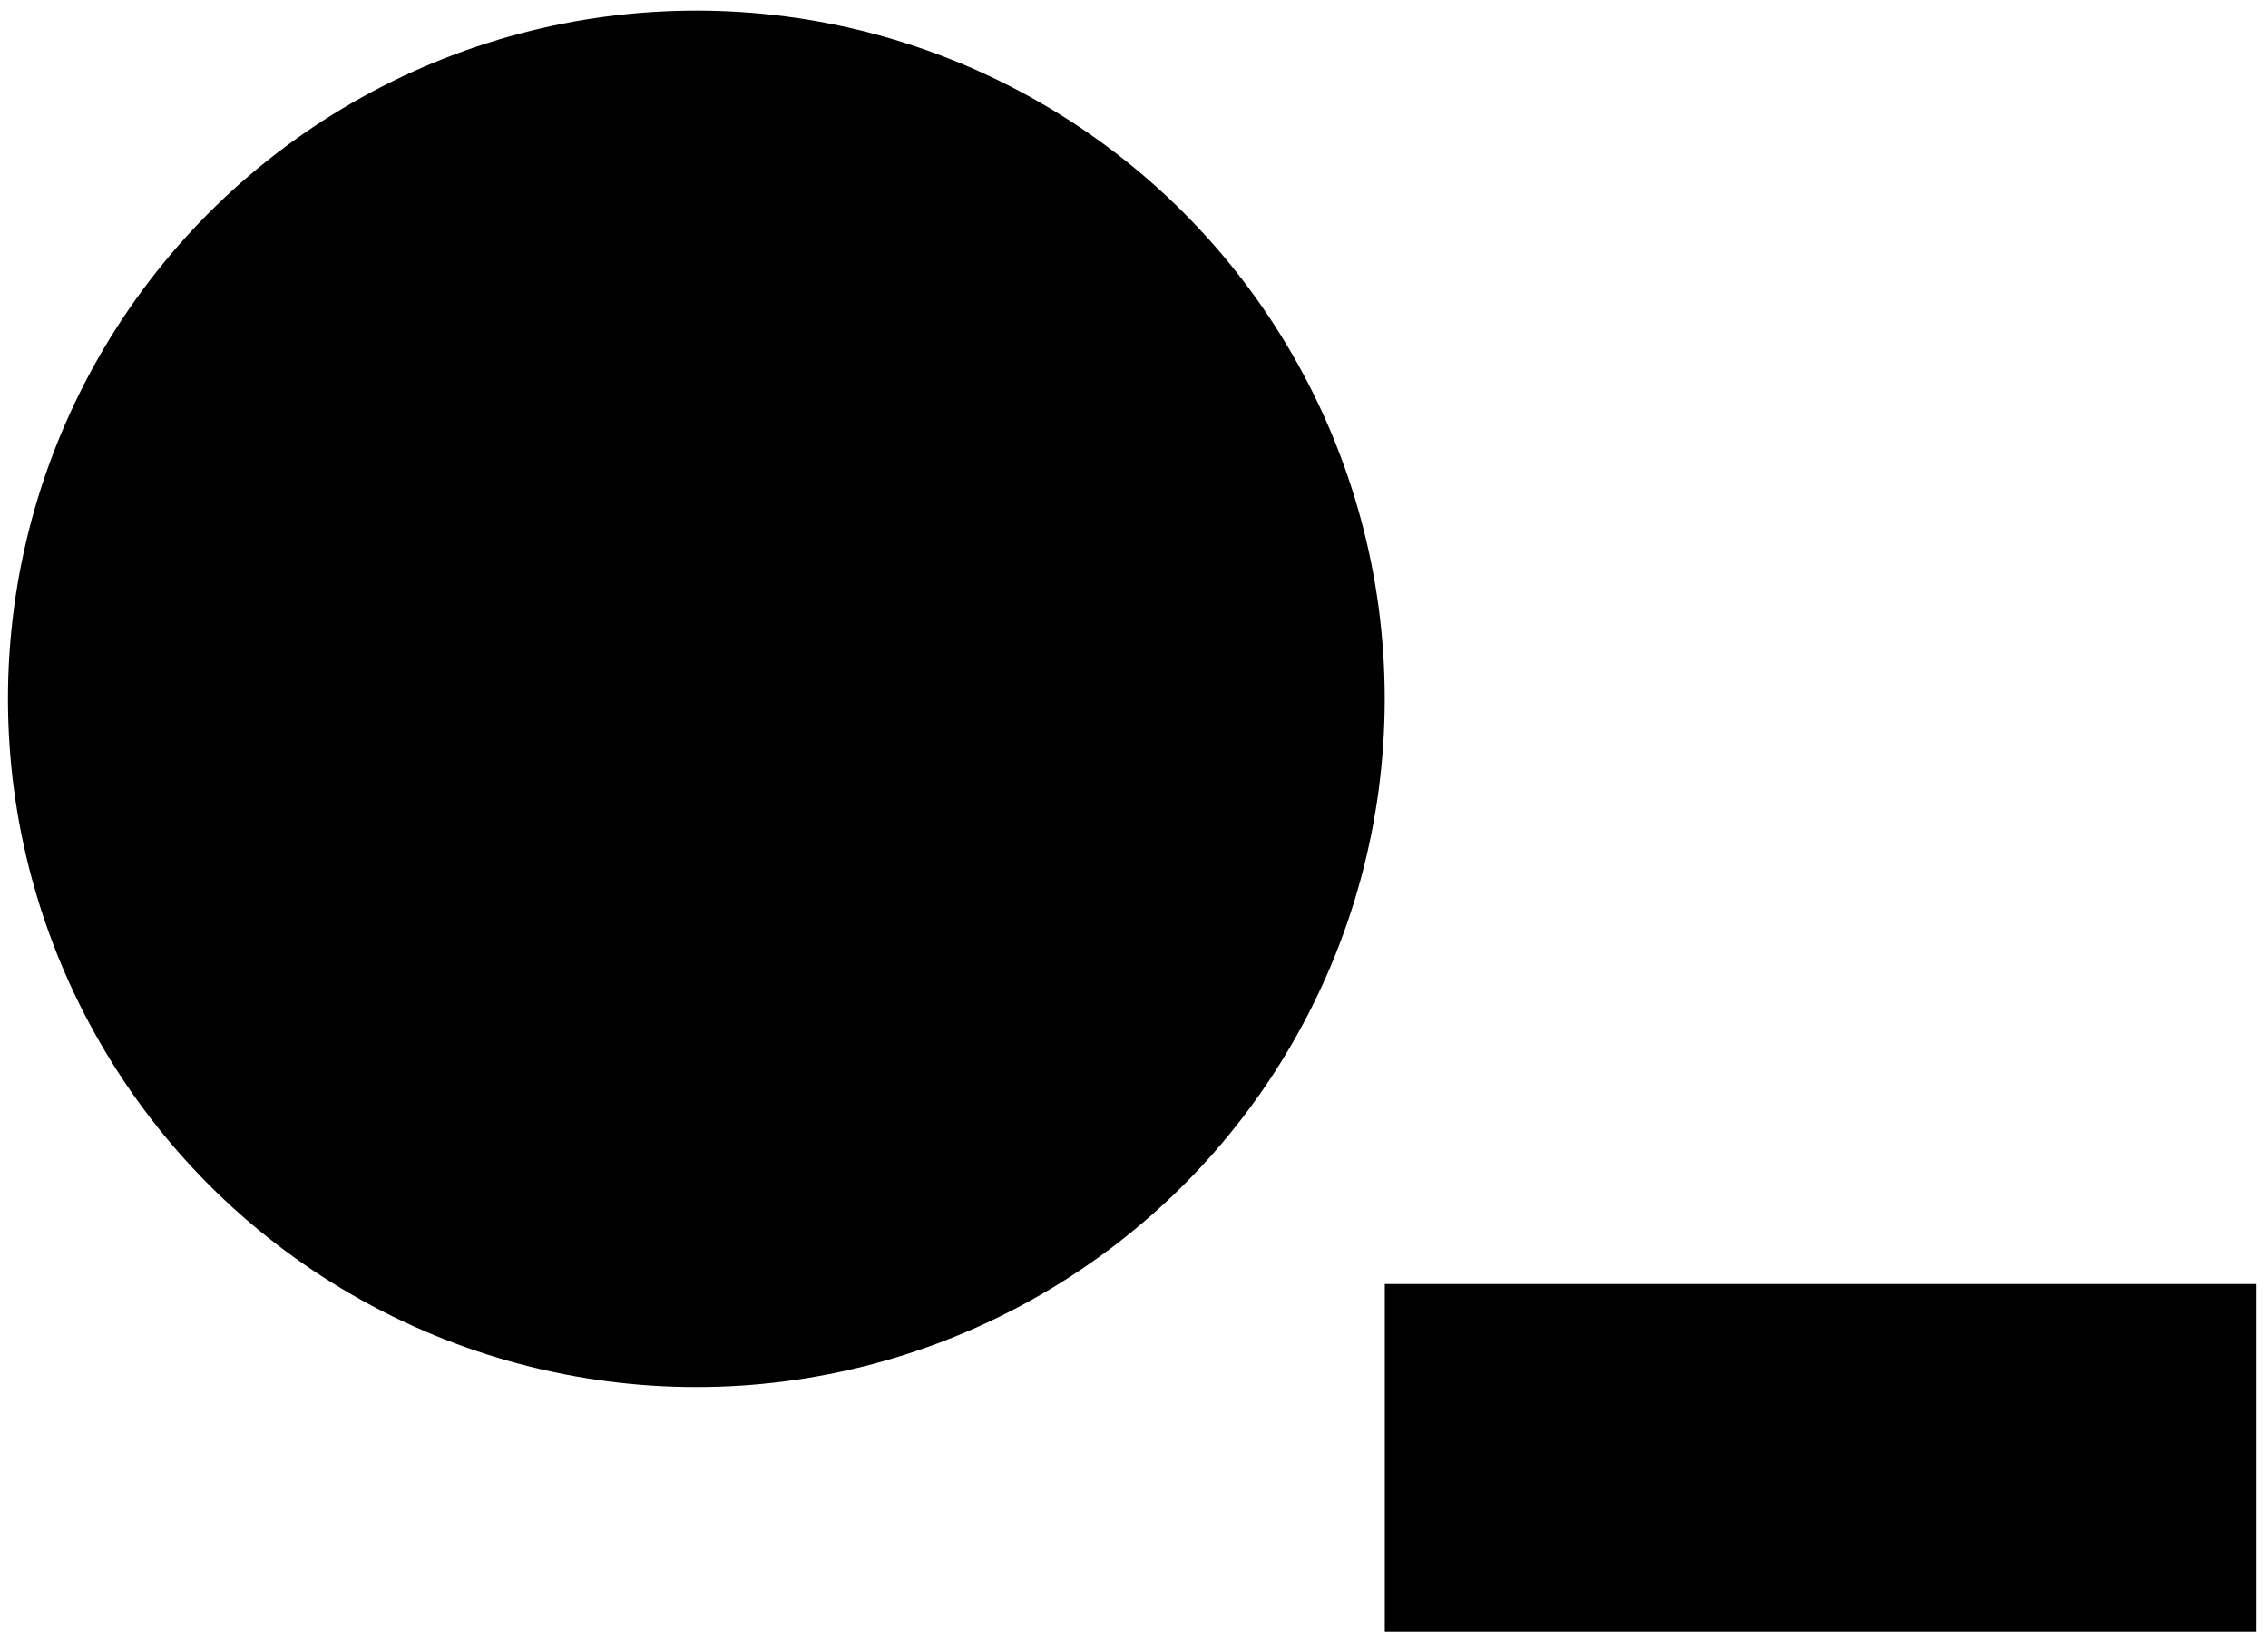 
<svg id="Layer_1" xmlns="http://www.w3.org/2000/svg" width="310" height="224" viewBox="0 0 310 224">
  <defs>
    
  </defs>
  <circle cx="95.18" cy="95.54" r="94.09"></circle>
  <rect x="189.28" y="175.55" width="119.13" height="47.49"></rect>
</svg>
